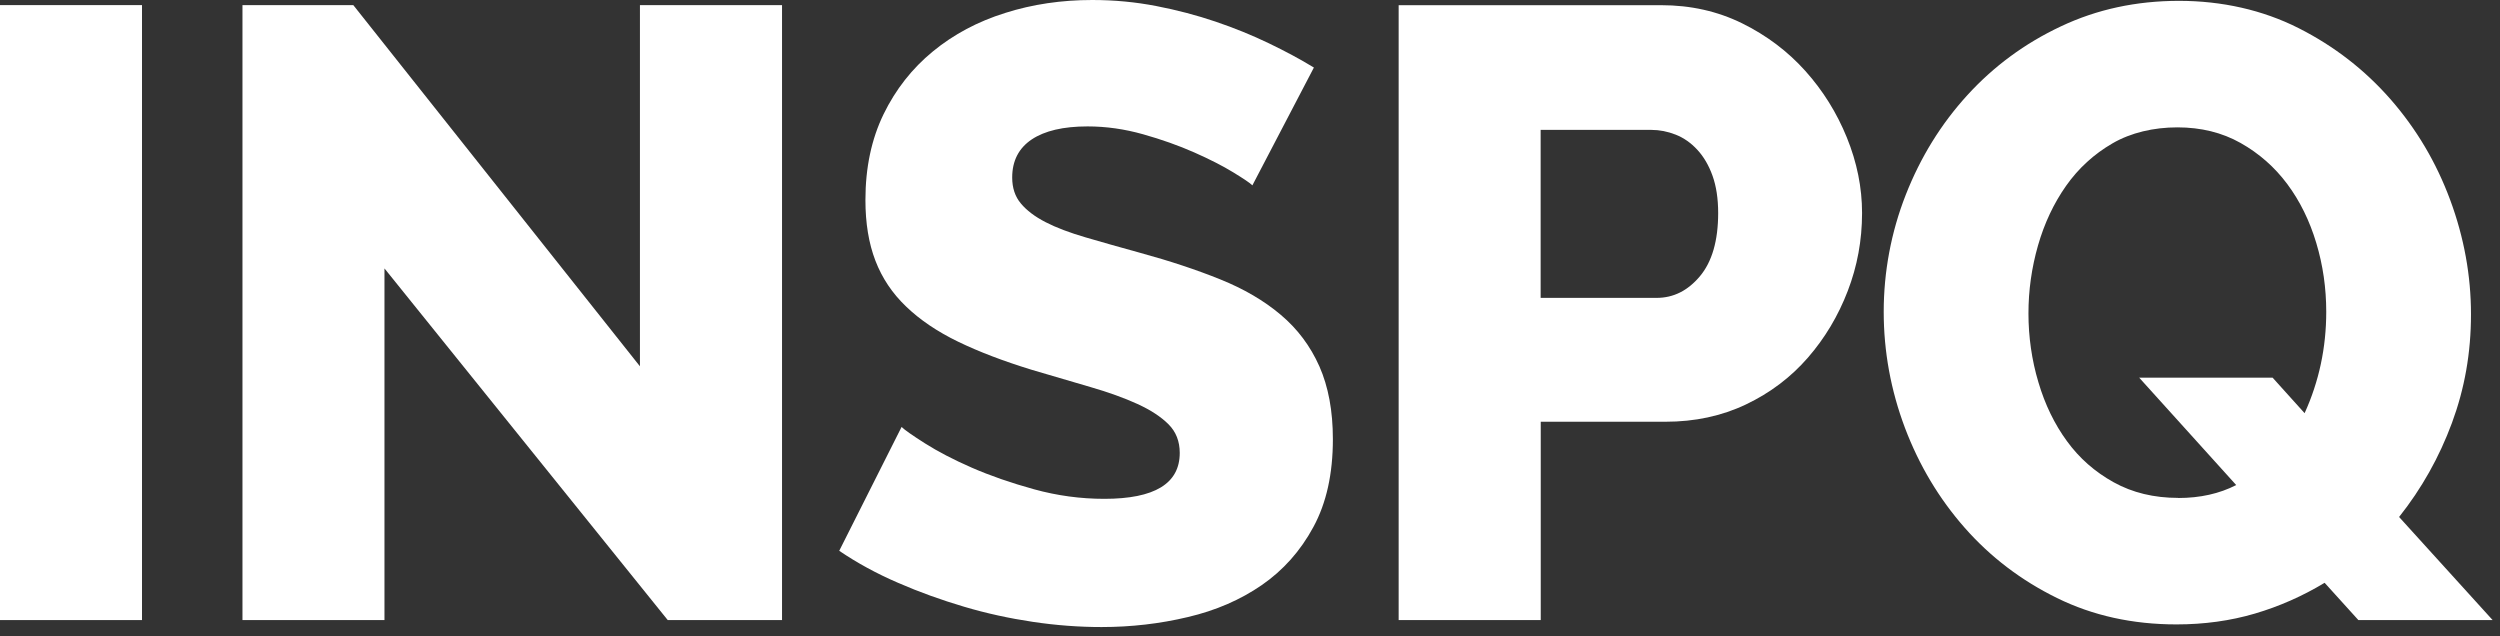 <svg width="165" height="42" viewBox="0 0 165 42" fill="none" xmlns="http://www.w3.org/2000/svg">
<rect x="0" y="0" width="165" height="42" fill="#333333" stroke="none"/>
<path d="M9.372 0.337H0V40.925H9.372V0.337Z" fill="white"/>
<path d="M25.375 17.716V40.925H16.003V0.337H23.317L42.236 24.176V0.337H51.614V40.925H44.07L25.375 17.716Z" fill="white"/>
<path d="M82.65 12.227C82.496 12.073 82.076 11.793 81.391 11.373C80.705 10.954 79.844 10.513 78.815 10.058C77.786 9.603 76.659 9.204 75.441 8.861C74.224 8.518 73.006 8.343 71.781 8.343C70.178 8.343 68.953 8.63 68.092 9.204C67.239 9.778 66.805 10.611 66.805 11.716C66.805 12.402 66.994 12.976 67.379 13.431C67.757 13.886 68.302 14.299 69.009 14.663C69.716 15.027 70.591 15.356 71.641 15.664C72.691 15.972 73.902 16.315 75.273 16.693C77.219 17.225 78.969 17.806 80.53 18.436C82.091 19.065 83.427 19.842 84.533 20.78C85.639 21.711 86.486 22.845 87.081 24.182C87.669 25.518 87.97 27.114 87.97 28.983C87.97 31.272 87.543 33.203 86.682 34.785C85.828 36.367 84.687 37.641 83.28 38.614C81.867 39.587 80.243 40.294 78.395 40.727C76.547 41.168 74.65 41.385 72.705 41.385C71.221 41.385 69.702 41.273 68.162 41.042C66.616 40.811 65.104 40.483 63.62 40.041C62.136 39.601 60.687 39.083 59.274 38.467C57.86 37.858 56.565 37.151 55.389 36.353L59.505 28.178C59.694 28.367 60.212 28.731 61.051 29.263C61.891 29.795 62.92 30.334 64.138 30.866C65.356 31.398 66.728 31.874 68.253 32.294C69.779 32.714 71.319 32.923 72.887 32.923C76.204 32.923 77.863 31.916 77.863 29.893C77.863 29.13 77.618 28.5 77.121 28.003C76.624 27.506 75.938 27.058 75.064 26.659C74.189 26.26 73.16 25.89 71.977 25.547C70.794 25.204 69.499 24.826 68.092 24.406C66.224 23.832 64.607 23.216 63.235 22.551C61.863 21.886 60.722 21.116 59.806 20.234C58.889 19.359 58.217 18.352 57.776 17.204C57.335 16.056 57.118 14.726 57.118 13.2C57.118 11.066 57.517 9.183 58.315 7.538C59.113 5.9 60.197 4.521 61.569 3.395C62.941 2.268 64.53 1.421 66.343 0.854C68.148 0.28 70.066 0 72.089 0C73.538 0 74.945 0.133 76.316 0.399C77.688 0.665 78.99 1.008 80.229 1.428C81.468 1.848 82.636 2.324 83.742 2.856C84.848 3.388 85.835 3.919 86.717 4.458L82.657 12.234L82.65 12.227Z" fill="white"/>
<path d="M92.311 40.923V0.342H109.633C111.579 0.342 113.357 0.741 114.98 1.539C116.597 2.337 117.99 3.387 119.152 4.682C120.314 5.977 121.231 7.446 121.895 9.084C122.56 10.722 122.896 12.381 122.896 14.061C122.896 15.852 122.581 17.567 121.951 19.205C121.322 20.843 120.447 22.312 119.32 23.607C118.193 24.902 116.835 25.931 115.232 26.694C113.63 27.457 111.859 27.835 109.92 27.835H101.689V40.923H92.317H92.311ZM101.682 19.66H109.339C110.445 19.66 111.397 19.184 112.195 18.232C112.993 17.28 113.399 15.887 113.399 14.061C113.399 13.109 113.273 12.29 113.028 11.604C112.783 10.918 112.447 10.344 112.027 9.889C111.607 9.434 111.131 9.098 110.599 8.888C110.067 8.678 109.528 8.573 108.996 8.573H101.682V19.66Z" fill="white"/>
<path d="M153.42 38.467C151.971 39.342 150.438 40.021 148.821 40.497C147.205 40.973 145.476 41.211 143.649 41.211C140.751 41.211 138.12 40.63 135.761 39.468C133.395 38.306 131.366 36.76 129.672 34.835C127.978 32.91 126.662 30.712 125.725 28.235C124.794 25.757 124.325 23.202 124.325 20.578C124.325 17.953 124.808 15.335 125.78 12.858C126.753 10.38 128.104 8.189 129.84 6.286C131.576 4.382 133.633 2.863 136.013 1.743C138.393 0.616 140.996 0.056 143.817 0.056C146.638 0.056 149.339 0.658 151.705 1.855C154.071 3.052 156.093 4.627 157.794 6.573C159.488 8.518 160.797 10.723 161.714 13.201C162.63 15.678 163.085 18.191 163.085 20.746C163.085 23.3 162.665 25.652 161.826 27.92C160.986 30.187 159.824 32.252 158.34 34.121L164.513 40.924H155.652L153.427 38.467H153.42ZM143.761 32.868C145.21 32.868 146.484 32.581 147.59 32.014L141.185 24.924H149.99L152.104 27.269C153.056 25.176 153.532 22.943 153.532 20.578C153.532 19.017 153.315 17.498 152.874 16.035C152.433 14.566 151.796 13.271 150.963 12.151C150.123 11.024 149.094 10.121 147.876 9.435C146.659 8.749 145.266 8.406 143.705 8.406C142.144 8.406 140.639 8.756 139.422 9.463C138.204 10.17 137.182 11.101 136.363 12.263C135.544 13.425 134.928 14.741 134.508 16.203C134.088 17.673 133.878 19.164 133.878 20.69C133.878 22.215 134.095 23.769 134.536 25.232C134.97 26.702 135.6 27.997 136.419 29.116C137.238 30.243 138.267 31.146 139.506 31.832C140.744 32.518 142.165 32.861 143.761 32.861" fill="white"/>
</svg>
